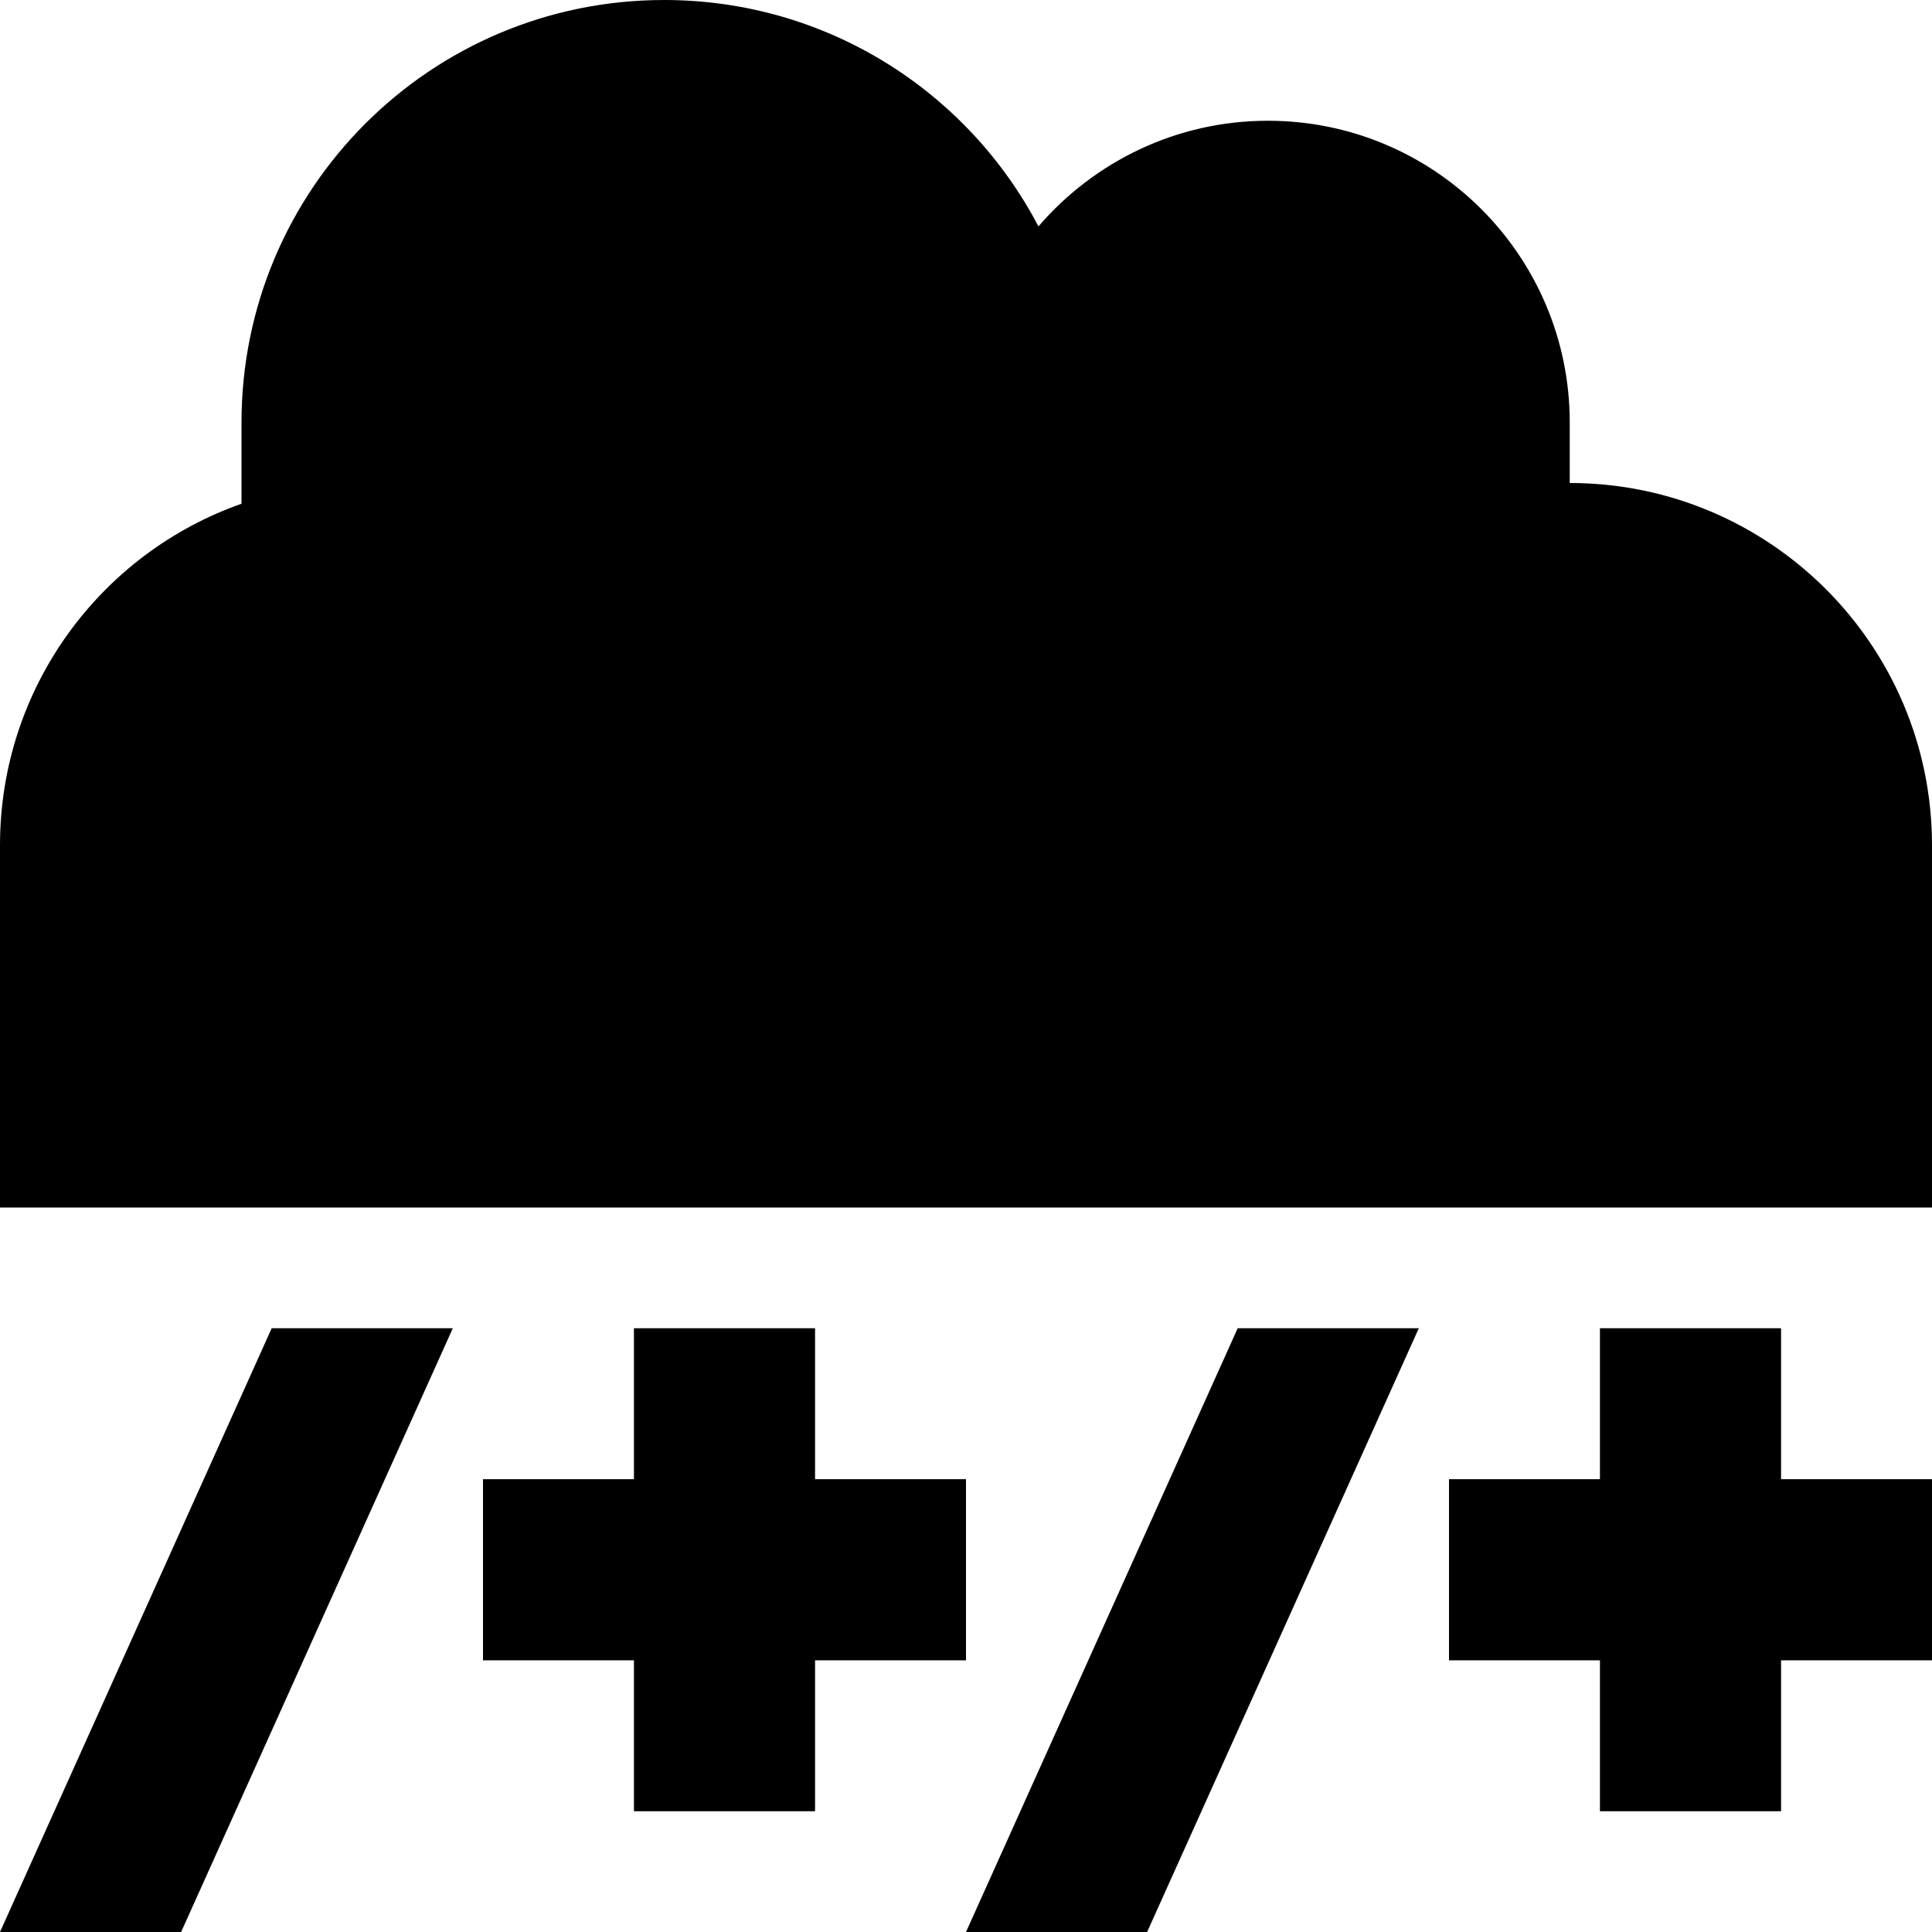 <svg xmlns="http://www.w3.org/2000/svg" viewBox="0 0 512 512"><!--! Font Awesome Pro 6.5.1 by @fontawesome - https://fontawesome.com License - https://fontawesome.com/license (Commercial License) Copyright 2023 Fonticons, Inc. --><path d="M96 320H0V224c0-41.8 26.7-77.4 64-90.5V112C64 50.1 114.1 0 176 0c43.1 0 80.5 24.3 99.2 60c14.7-17.1 36.5-28 60.8-28c44.2 0 80 35.8 80 80v16c53 0 96 43 96 96v96H416 96zm24 32L48 512H0L72 352h48zm256 0L304 512H256l72-160h48zm-160 0v24 16h16 24v48H232 216v16 24H168V456 440H152 128V392h24 16V376 352h48zm256 0v24 16h16 24v48H488 472v16 24H424V456 440H408 384V392h24 16V376 352h48z"/></svg>